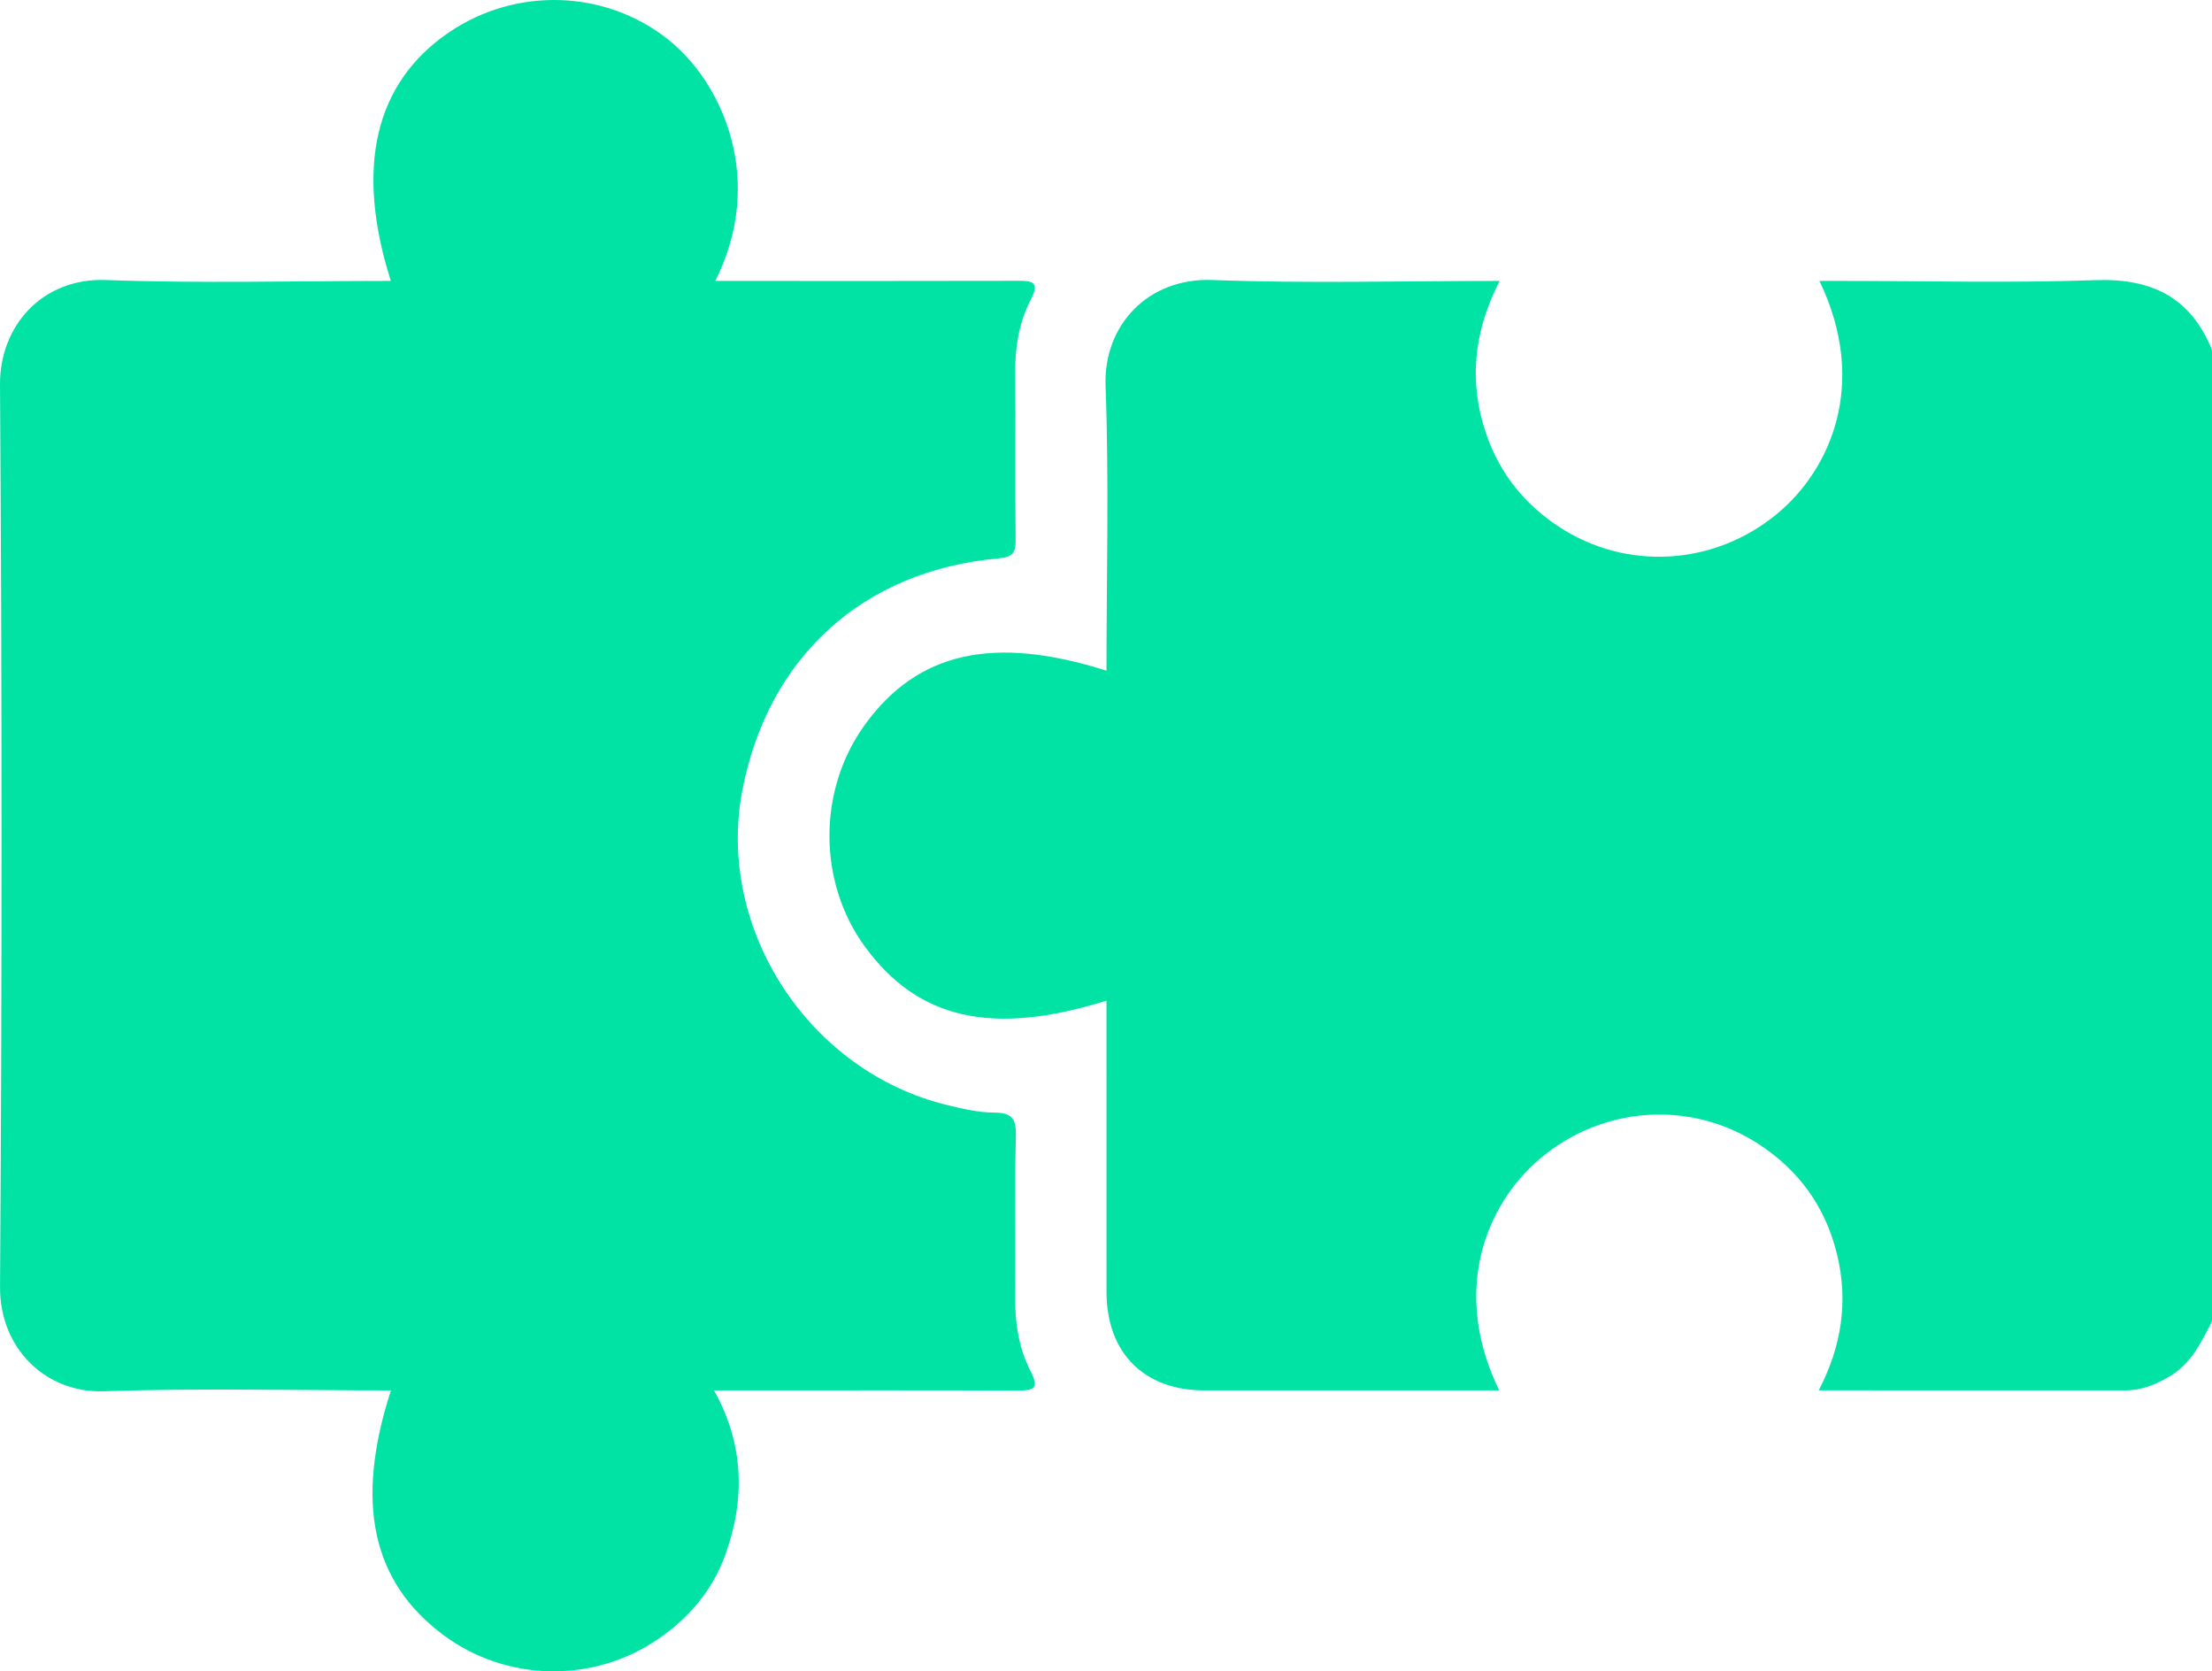 <?xml version="1.0" encoding="UTF-8"?> <svg xmlns="http://www.w3.org/2000/svg" width="327" height="247" viewBox="0 0 327 247" fill="none"><path d="M327.001 195.272C325.419 198.347 323.945 201.512 320.791 203.376C318.767 204.573 316.644 205.477 314.224 205.477C299.228 205.471 284.234 205.473 268.865 205.473C272.23 198.996 273.26 192.373 271.575 185.406C269.87 178.364 265.936 172.928 259.886 169.018C249.859 162.537 236.836 163.446 227.627 171.259C219.578 178.09 214.512 190.905 221.63 205.481H218.816C205.203 205.481 191.587 205.49 177.974 205.477C169.097 205.469 163.58 199.894 163.574 190.934C163.567 176.598 163.572 162.265 163.572 147.879C146.714 153.156 135.698 150.661 127.84 139.874C120.881 130.324 120.876 116.765 127.826 107.142C135.615 96.359 146.827 93.811 163.572 99.118C163.572 85.051 163.955 71.027 163.435 57.036C163.104 48.093 169.683 41.018 179.24 41.38C193.257 41.913 207.311 41.517 221.697 41.517C217.839 48.97 217.051 56.56 219.778 64.339C221.771 70.027 225.393 74.521 230.426 77.832C240.404 84.398 253.395 83.639 262.72 75.923C270.558 69.437 276.286 56.739 268.971 41.517C270.112 41.517 271.11 41.517 272.11 41.517C284.66 41.517 297.223 41.844 309.756 41.401C318.078 41.108 323.855 43.937 327.003 51.724V195.272H327.001Z" fill="#01E3A4"></path><path d="M57.777 41.517C52.458 24.767 55.406 12.263 66.346 4.801C76.248 -1.956 89.429 -1.534 98.691 5.773C106.936 12.277 113.203 26.707 105.738 41.517C106.799 41.517 107.681 41.517 108.562 41.517C122.496 41.517 136.429 41.542 150.362 41.5C152.632 41.492 153.763 41.614 152.337 44.377C150.629 47.684 150.046 51.372 150.08 55.156C150.157 63.34 150.046 71.526 150.143 79.71C150.166 81.651 149.781 82.33 147.622 82.522C127.557 84.313 113.504 97.122 109.735 116.837C105.826 137.292 119.556 158.37 140.066 163.323C142.326 163.869 144.655 164.413 146.955 164.426C149.578 164.441 150.244 165.296 150.177 167.908C149.974 175.875 150.158 183.852 150.082 191.823C150.046 195.607 150.634 199.289 152.333 202.602C153.717 205.304 152.727 205.509 150.385 205.502C136.772 205.452 123.156 205.481 109.543 205.481C108.378 205.481 107.21 205.481 105.559 205.481C110.034 213.518 110.173 221.691 107.186 229.875C105.287 235.079 101.766 239.204 97.154 242.321C87.568 248.8 74.821 248.518 65.576 241.655C54.974 233.783 52.418 222.047 57.794 205.479C43.611 205.479 29.472 205.131 15.362 205.608C6.81 205.9 -0.059 199.337 0.004 190.15C0.309 145.722 0.305 101.29 0 56.861C-0.059 48.182 6.233 41.036 15.659 41.384C29.665 41.899 43.703 41.517 57.777 41.517Z" fill="#01E3A4"></path></svg> 
